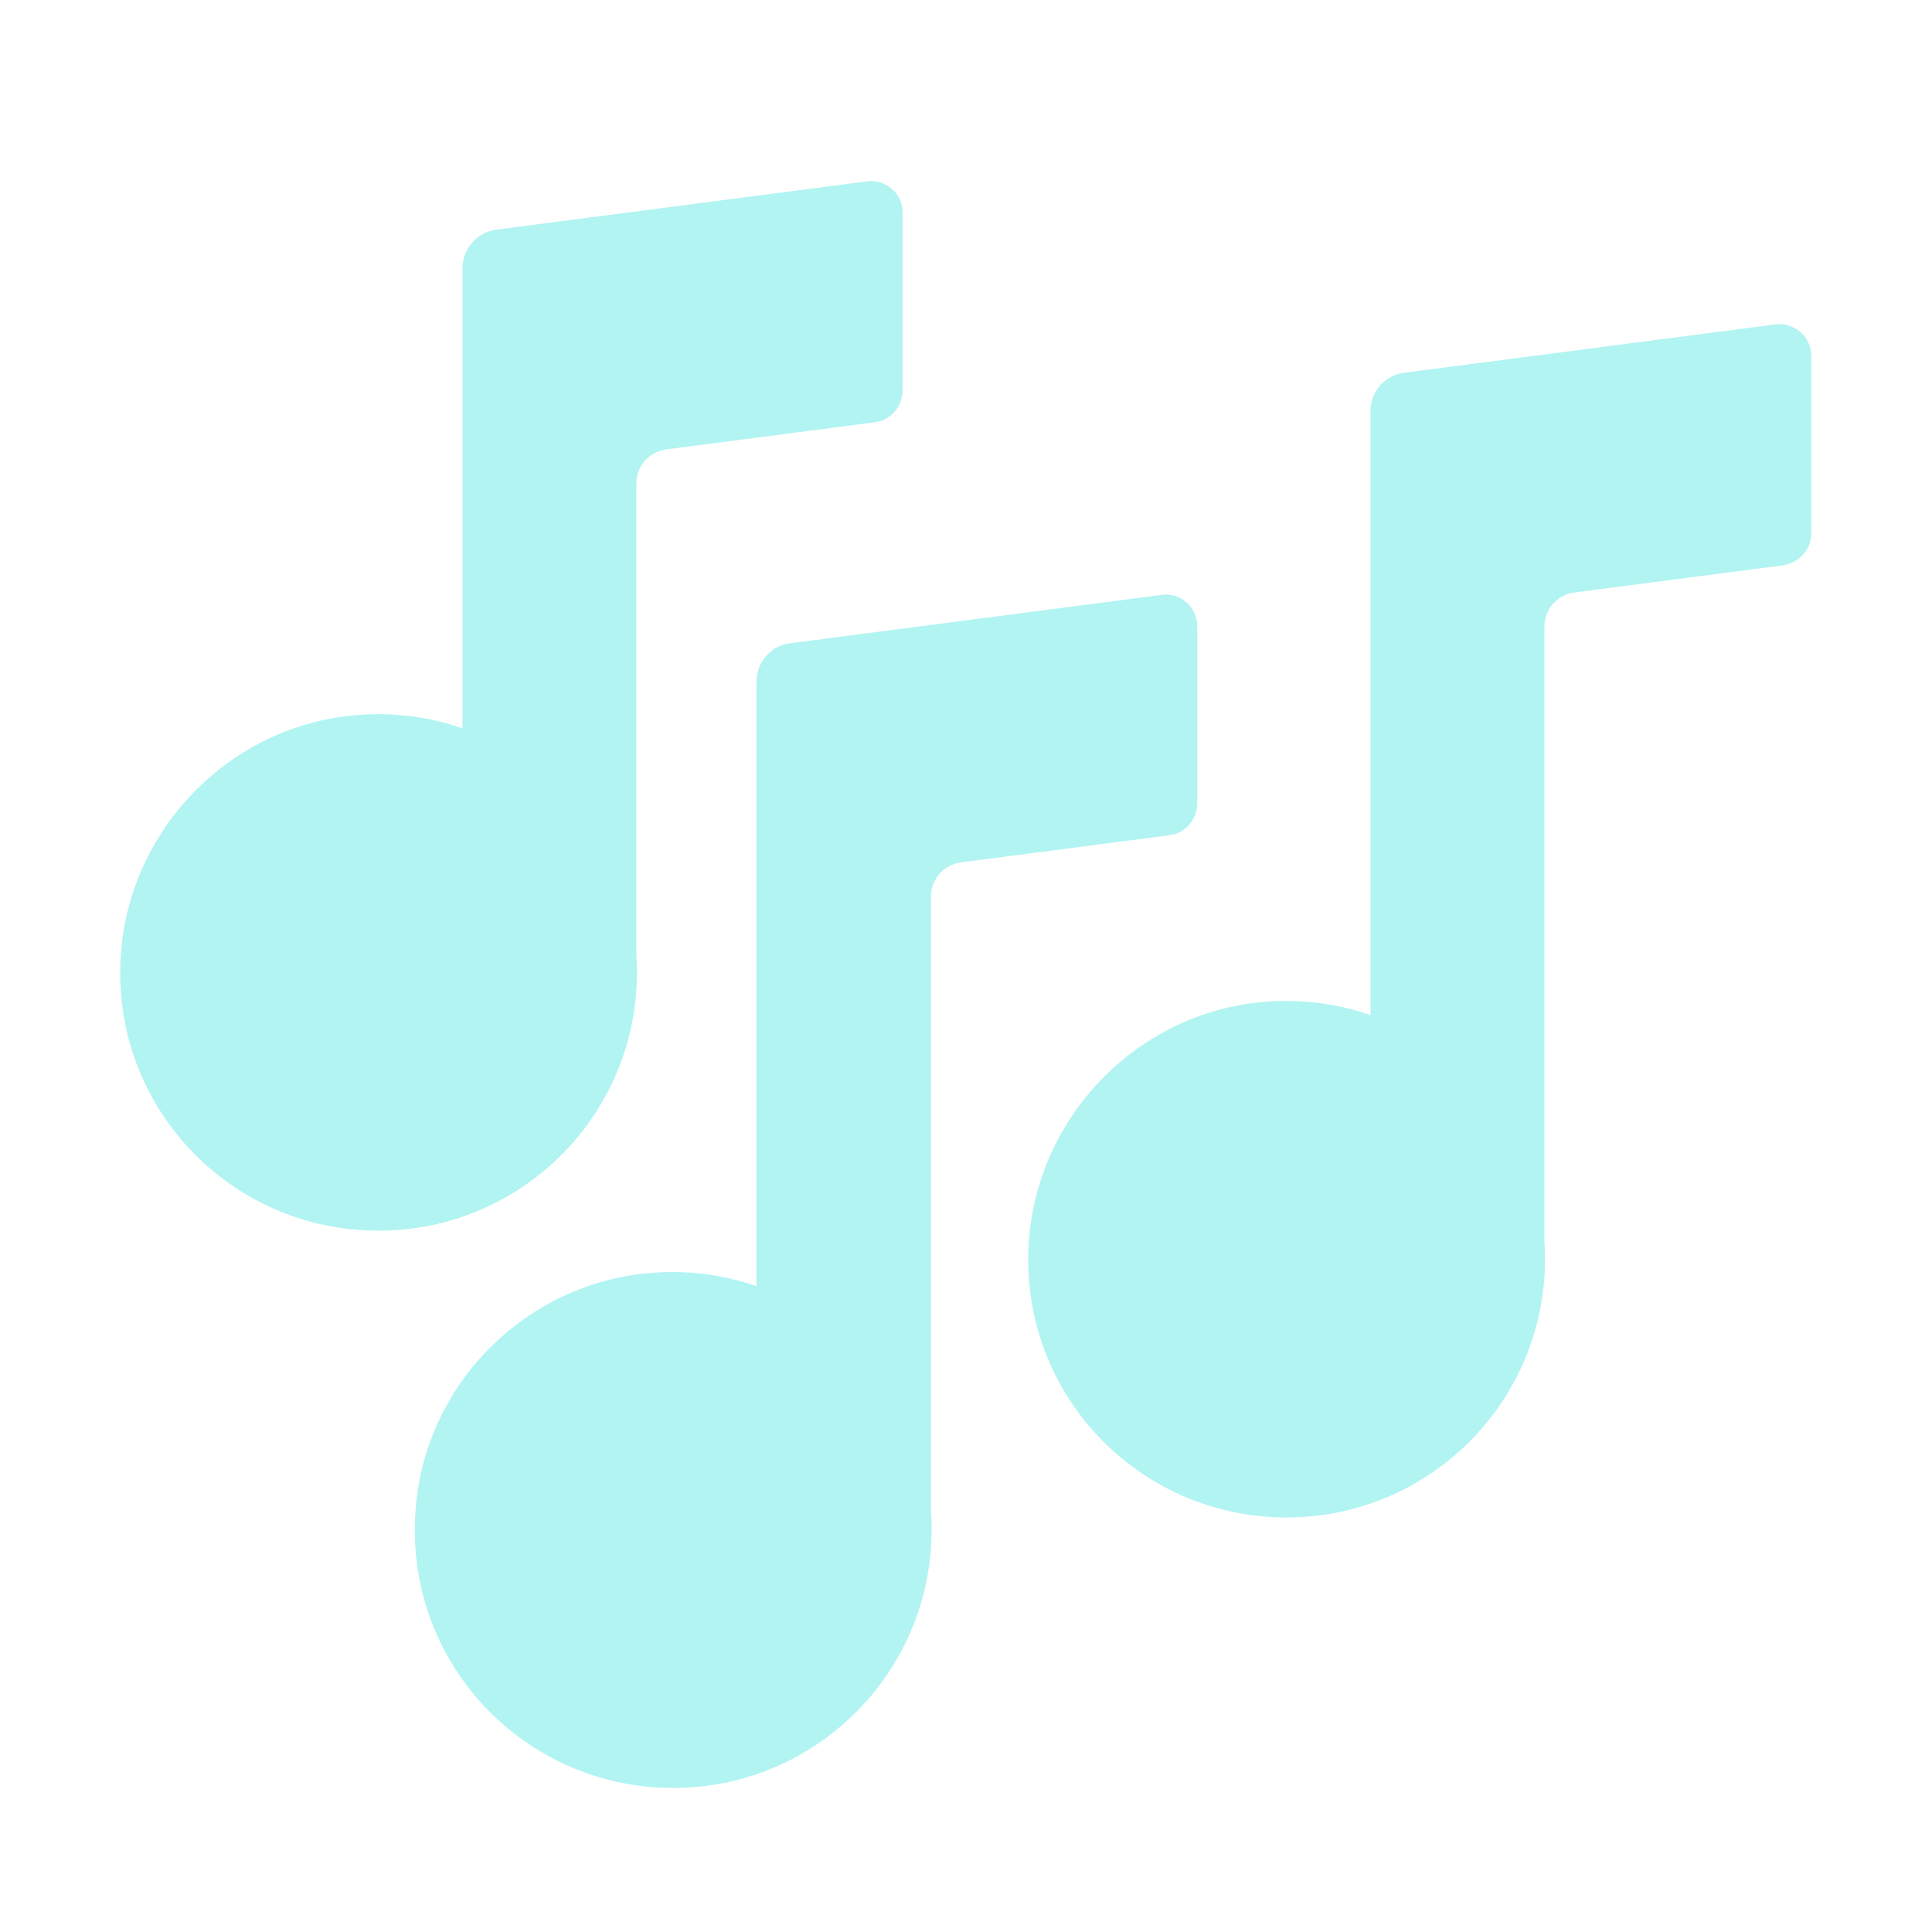 <?xml version="1.0" encoding="UTF-8"?> <svg xmlns="http://www.w3.org/2000/svg" viewBox="0 0 32.00 32.00" data-guides="{&quot;vertical&quot;:[],&quot;horizontal&quot;:[]}"><defs></defs><path fill="#b1f4f2" stroke="none" fill-opacity="1" stroke-width="1" stroke-opacity="1" color="rgb(51, 51, 51)" id="tSvgdc93d867b5" title="Path 13" d="M14.36 3.004C12.313 3.271 10.267 3.538 8.22 3.804C7.9 3.844 7.66 4.124 7.66 4.444C7.66 6.984 7.66 9.524 7.66 12.064C7.09 11.864 6.46 11.784 5.8 11.854C3.75 12.074 2.13 13.774 2 15.834C1.84 18.324 3.81 20.384 6.27 20.384C8.63 20.384 10.55 18.474 10.55 16.104C10.55 16.014 10.55 15.924 10.54 15.834C10.54 13.224 10.54 10.614 10.54 8.004C10.54 7.724 10.75 7.484 11.03 7.444C12.183 7.294 13.337 7.144 14.49 6.994C14.75 6.964 14.95 6.734 14.95 6.464C14.95 5.487 14.95 4.511 14.95 3.534C14.96 3.214 14.68 2.964 14.36 3.004Z"></path><path fill="#b1f4f2" stroke="none" fill-opacity="1" stroke-width="1" stroke-opacity="1" color="rgb(51, 51, 51)" id="tSvg173ef26a75e" title="Path 14" d="M29.4 5.374C27.353 5.641 25.307 5.908 23.26 6.174C22.94 6.214 22.7 6.484 22.7 6.804C22.7 10.141 22.7 13.477 22.7 16.814C22.13 16.614 21.5 16.534 20.84 16.604C18.79 16.824 17.17 18.524 17.04 20.584C16.88 23.074 18.85 25.134 21.31 25.134C23.67 25.134 25.59 23.224 25.59 20.854C25.59 20.764 25.59 20.674 25.58 20.584C25.58 17.181 25.58 13.777 25.58 10.374C25.58 10.094 25.79 9.854 26.07 9.814C27.223 9.664 28.377 9.514 29.53 9.364C29.8 9.324 30 9.104 30 8.834C30 7.854 30 6.874 30 5.894C30 5.574 29.72 5.334 29.4 5.374Z"></path><path fill="#b1f4f2" stroke="none" fill-opacity="1" stroke-width="1" stroke-opacity="1" color="rgb(51, 51, 51)" id="tSvg6c84697b6a" title="Path 15" d="M13.09 10.654C15.137 10.388 17.183 10.121 19.23 9.854C19.55 9.804 19.83 10.054 19.83 10.374C19.83 11.351 19.83 12.328 19.83 13.304C19.83 13.574 19.63 13.804 19.37 13.834C18.217 13.984 17.063 14.134 15.91 14.284C15.63 14.324 15.42 14.564 15.42 14.844C15.42 18.251 15.42 21.658 15.42 25.064C15.43 25.154 15.43 25.244 15.43 25.334C15.43 27.704 13.51 29.614 11.15 29.614C8.69 29.614 6.72 27.554 6.88 25.064C7 23.004 8.62 21.314 10.67 21.094C11.33 21.024 11.96 21.104 12.53 21.304C12.53 17.968 12.53 14.631 12.53 11.294C12.53 10.964 12.77 10.694 13.09 10.654Z"></path></svg> 
